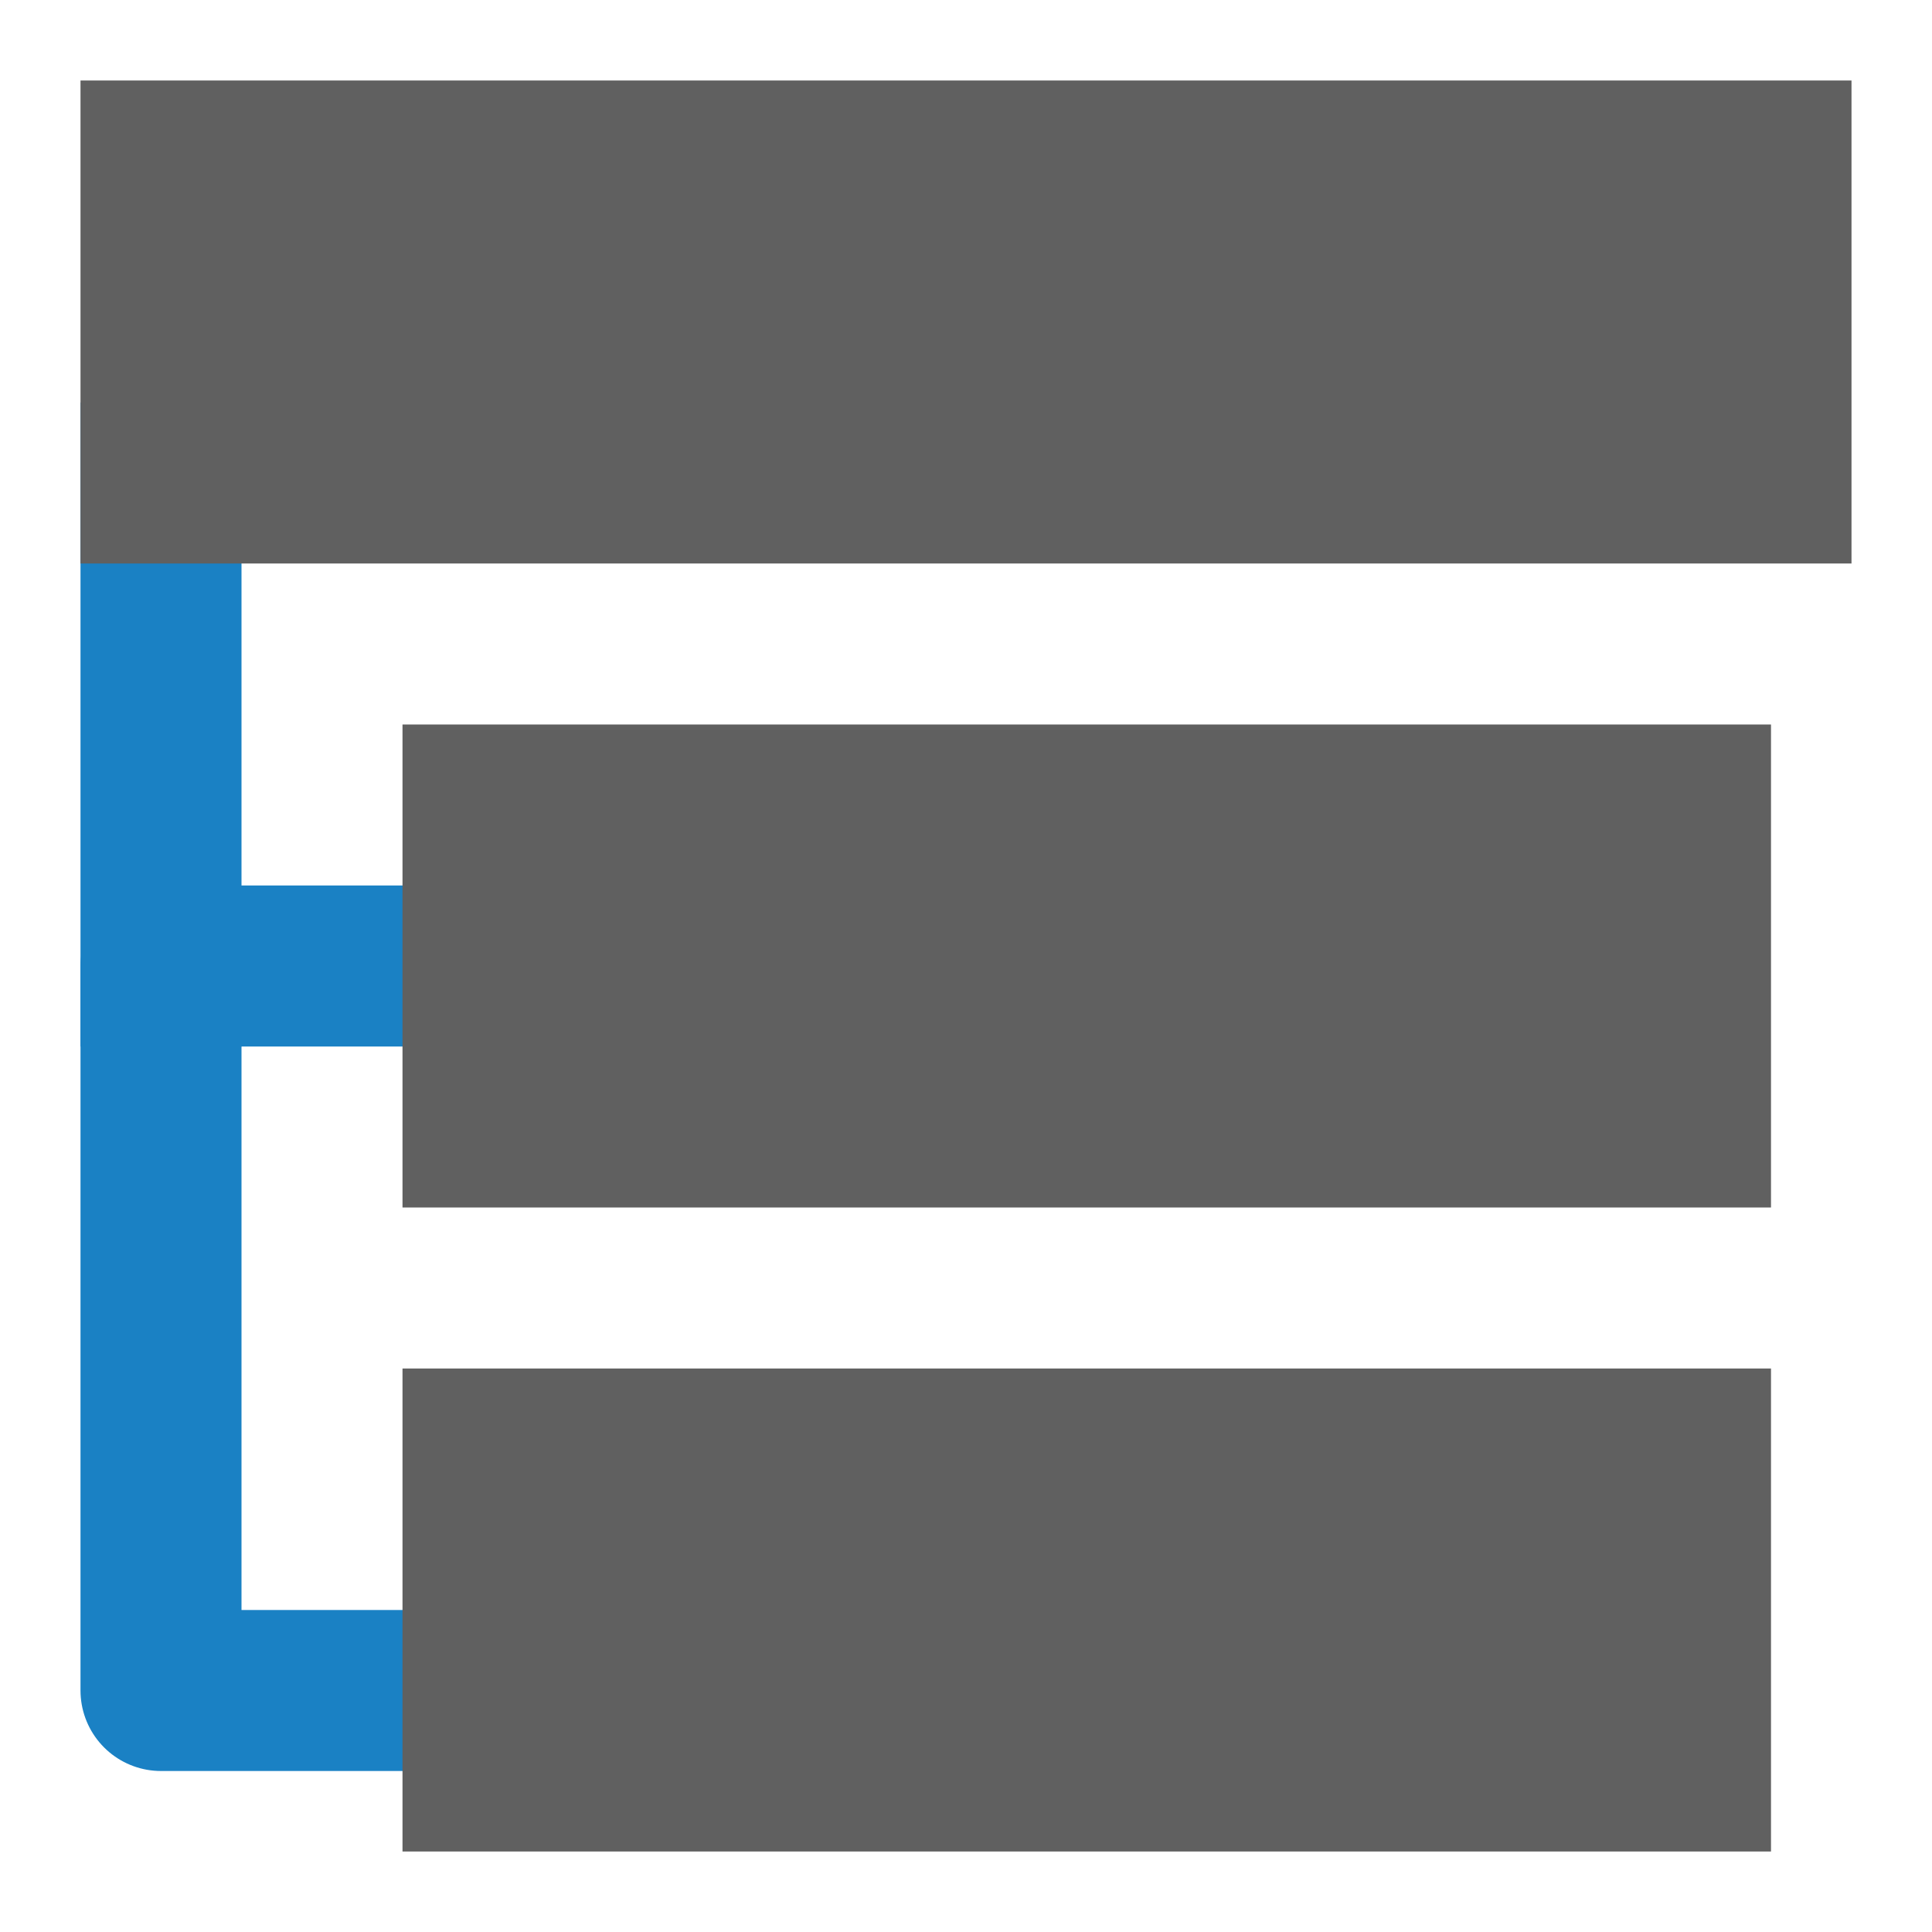 <?xml version="1.0" encoding="UTF-8" standalone="no"?>
<svg
   xmlns:dc="http://purl.org/dc/elements/1.1/"
   xmlns:cc="http://creativecommons.org/ns#"
   xmlns:rdf="http://www.w3.org/1999/02/22-rdf-syntax-ns#"
   xmlns:svg="http://www.w3.org/2000/svg"
   xmlns="http://www.w3.org/2000/svg"
   xmlns:sodipodi="http://sodipodi.sourceforge.net/DTD/sodipodi-0.dtd"
   xmlns:inkscape="http://www.inkscape.org/namespaces/inkscape"
   id="Слой_1"
   data-name="Слой 1"
   viewBox="0 0 24 24"
   version="1.1"
   sodipodi:docname="hierarchy_nav.svg"
   inkscape:version="1.0.1 (c497b03c, 2020-09-10)"
   inkscape:export-filename="/Users/jeff/kicad_dev/kicad/bitmaps_png/png_26/hierarchy_nav.png"
   inkscape:export-xdpi="96"
   inkscape:export-ydpi="96">
  <sodipodi:namedview
     pagecolor="#ffffff"
     bordercolor="#666666"
     borderopacity="1"
     objecttolerance="10"
     gridtolerance="10"
     guidetolerance="10"
     inkscape:pageopacity="0"
     inkscape:pageshadow="2"
     inkscape:window-width="1280"
     inkscape:window-height="715"
     id="namedview30"
     showgrid="true"
     inkscape:zoom="15.537264"
     inkscape:cx="7.5174055"
     inkscape:cy="11.751399"
     inkscape:window-x="0"
     inkscape:window-y="23"
     inkscape:window-maximized="1"
     inkscape:document-rotation="0"
     inkscape:current-layer="Слой_1">
    <inkscape:grid
       type="xygrid"
       id="grid_kicad"
       spacingx="0.5"
       spacingy="0.5"
       color="#9999ff"
       opacity="0.13"
       empspacing="2" />
  </sodipodi:namedview>
  <defs
     id="defs25215">
    <style
       id="style25213">.cls-1{fill:none;stroke:#545454;stroke-linecap:round;stroke-linejoin:round;}.cls-2{fill:#b9b9b9;}</style>
  </defs>
  <title
     id="title25217">hierarchy_nav</title>
  <path
     id="polyline25219"
     style="fill:none;stroke:#1a81c4;stroke-width:2;stroke-linecap:square;stroke-linejoin:round;stroke-miterlimit:4;stroke-dasharray:none;stroke-opacity:1"
     d="m 2,6 v 6"
     class="cls-1"
     sodipodi:nodetypes="cc" />
  <path
     id="polyline25221"
     style="fill:none;stroke:#1a81c4;stroke-width:2;stroke-linecap:square;stroke-linejoin:round;stroke-miterlimit:4;stroke-dasharray:none;stroke-opacity:1"
     d="M 5,21 H 2 v -9 h 3"
     class="cls-1"
     sodipodi:nodetypes="cccc" />
  <rect
     class="cls-2"
     x="1"
     y="1"
     width="22"
     height="6"
     id="rect25223"
     style="fill:#606060;fill-opacity:1;stroke-width:1" />
  <rect
     class="cls-2"
     x="5"
     y="9"
     width="17"
     height="6"
     id="rect25225"
     style="fill:#606060;fill-opacity:1;stroke-width:1" />
  <rect
     class="cls-2"
     x="5"
     y="17"
     width="17"
     height="6"
     id="rect25227"
     style="fill:#606060;fill-opacity:1;stroke-width:1" />
</svg>
